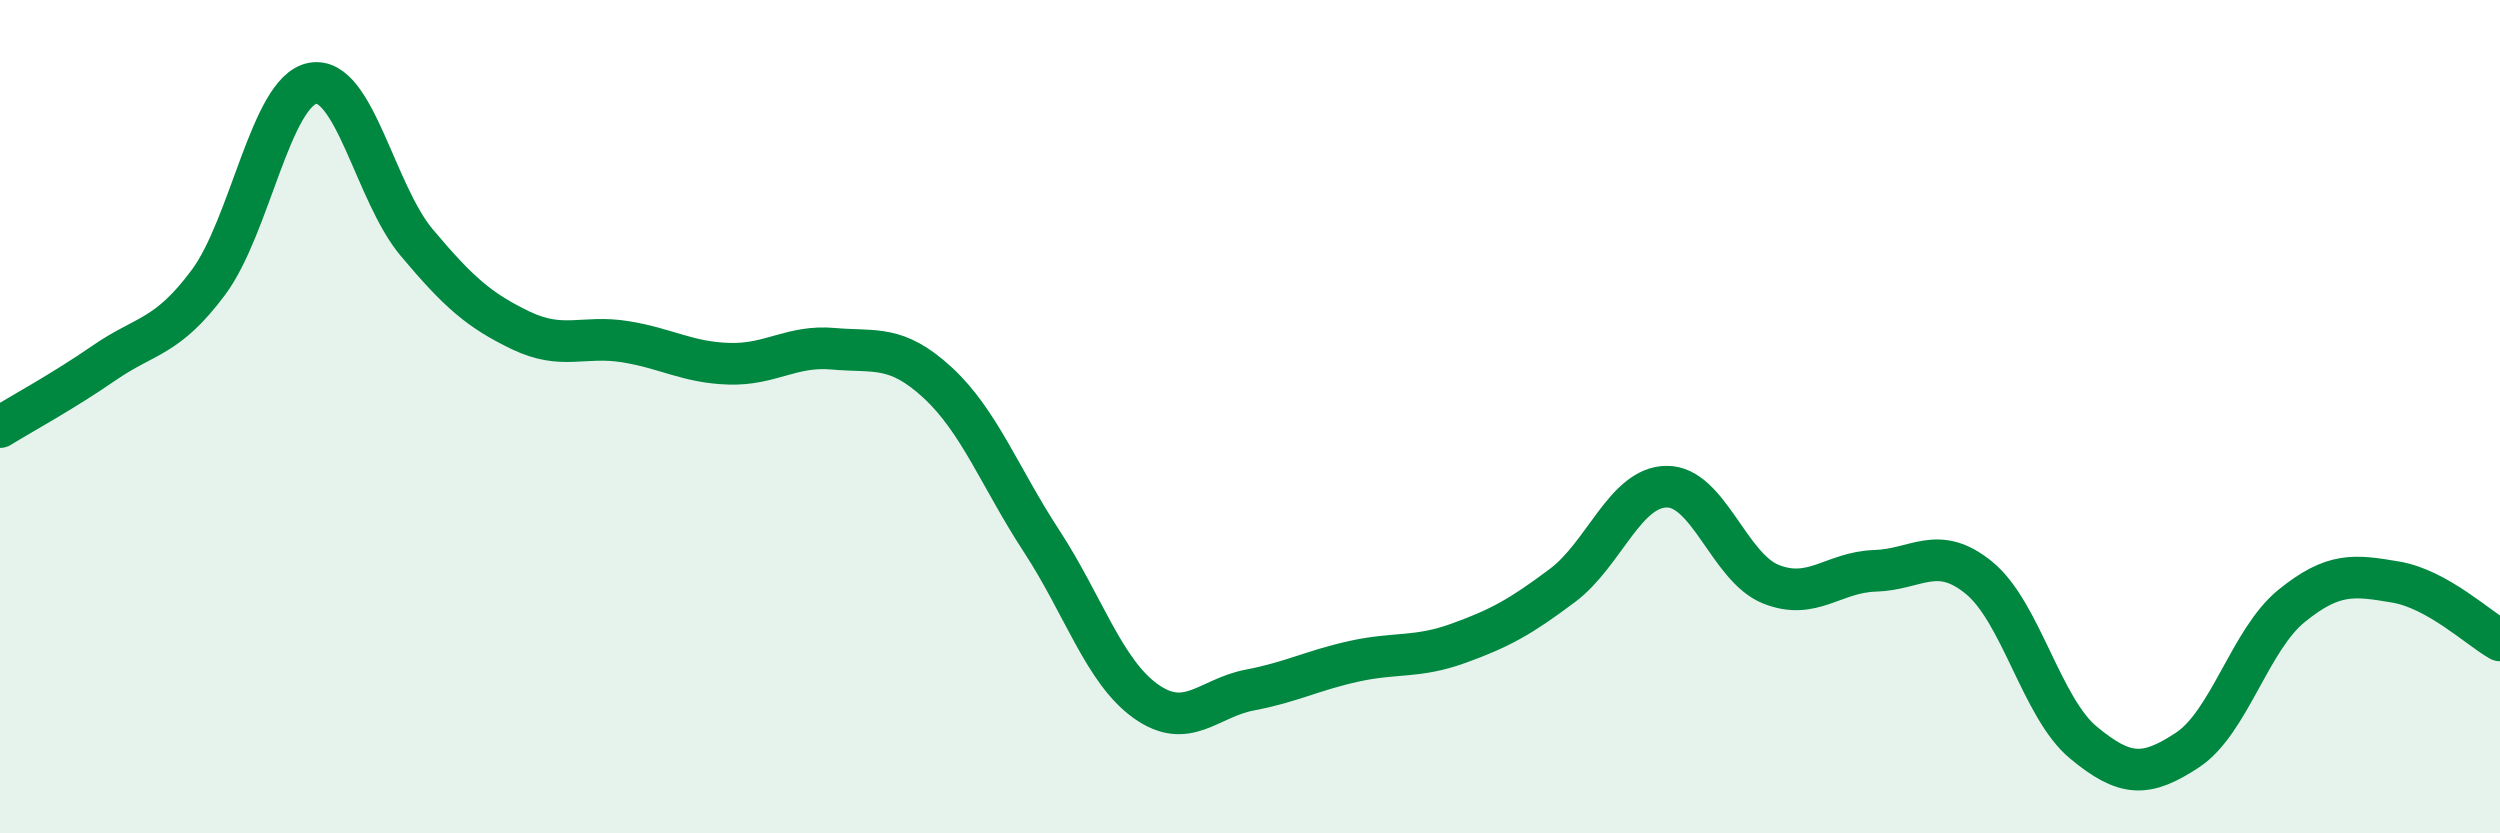 
    <svg width="60" height="20" viewBox="0 0 60 20" xmlns="http://www.w3.org/2000/svg">
      <path
        d="M 0,10.25 C 0.5,9.94 1.5,9.4 2.5,8.71 C 3.5,8.02 4,8.12 5,6.78 C 6,5.44 6.5,2.19 7.5,2 C 8.5,1.81 9,4.63 10,5.82 C 11,7.01 11.5,7.45 12.5,7.93 C 13.5,8.41 14,8.04 15,8.2 C 16,8.36 16.5,8.7 17.5,8.73 C 18.5,8.76 19,8.28 20,8.37 C 21,8.46 21.5,8.26 22.5,9.18 C 23.5,10.1 24,11.46 25,12.99 C 26,14.52 26.5,16.12 27.5,16.83 C 28.5,17.54 29,16.75 30,16.56 C 31,16.37 31.5,16.09 32.5,15.87 C 33.5,15.65 34,15.8 35,15.44 C 36,15.08 36.5,14.8 37.5,14.05 C 38.5,13.3 39,11.69 40,11.68 C 41,11.67 41.5,13.62 42.5,14.02 C 43.5,14.42 44,13.73 45,13.7 C 46,13.67 46.5,13.05 47.5,13.87 C 48.5,14.69 49,16.99 50,17.82 C 51,18.65 51.5,18.66 52.5,18 C 53.5,17.34 54,15.35 55,14.54 C 56,13.73 56.5,13.8 57.5,13.97 C 58.5,14.14 59.5,15.09 60,15.37L60 20L0 20Z"
        fill="#008740"
        opacity="0.1"
        stroke-linecap="round"
        stroke-linejoin="round"
      />
      <path
        d="M 0,10.25 C 0.5,9.94 1.5,9.4 2.5,8.71 C 3.5,8.02 4,8.12 5,6.78 C 6,5.44 6.5,2.19 7.5,2 C 8.5,1.81 9,4.63 10,5.82 C 11,7.01 11.5,7.45 12.5,7.93 C 13.5,8.41 14,8.04 15,8.2 C 16,8.36 16.5,8.7 17.5,8.73 C 18.5,8.76 19,8.28 20,8.37 C 21,8.46 21.5,8.26 22.5,9.18 C 23.5,10.1 24,11.46 25,12.99 C 26,14.52 26.5,16.12 27.5,16.83 C 28.5,17.54 29,16.75 30,16.56 C 31,16.37 31.5,16.09 32.5,15.87 C 33.5,15.65 34,15.8 35,15.44 C 36,15.08 36.5,14.8 37.5,14.05 C 38.5,13.3 39,11.69 40,11.68 C 41,11.67 41.5,13.62 42.5,14.02 C 43.5,14.42 44,13.73 45,13.7 C 46,13.67 46.5,13.05 47.5,13.87 C 48.5,14.69 49,16.99 50,17.82 C 51,18.65 51.5,18.66 52.5,18 C 53.5,17.34 54,15.35 55,14.54 C 56,13.73 56.5,13.8 57.5,13.97 C 58.5,14.14 59.5,15.09 60,15.37"
        stroke="#008740"
        stroke-width="1"
        fill="none"
        stroke-linecap="round"
        stroke-linejoin="round"
      />
    </svg>
  